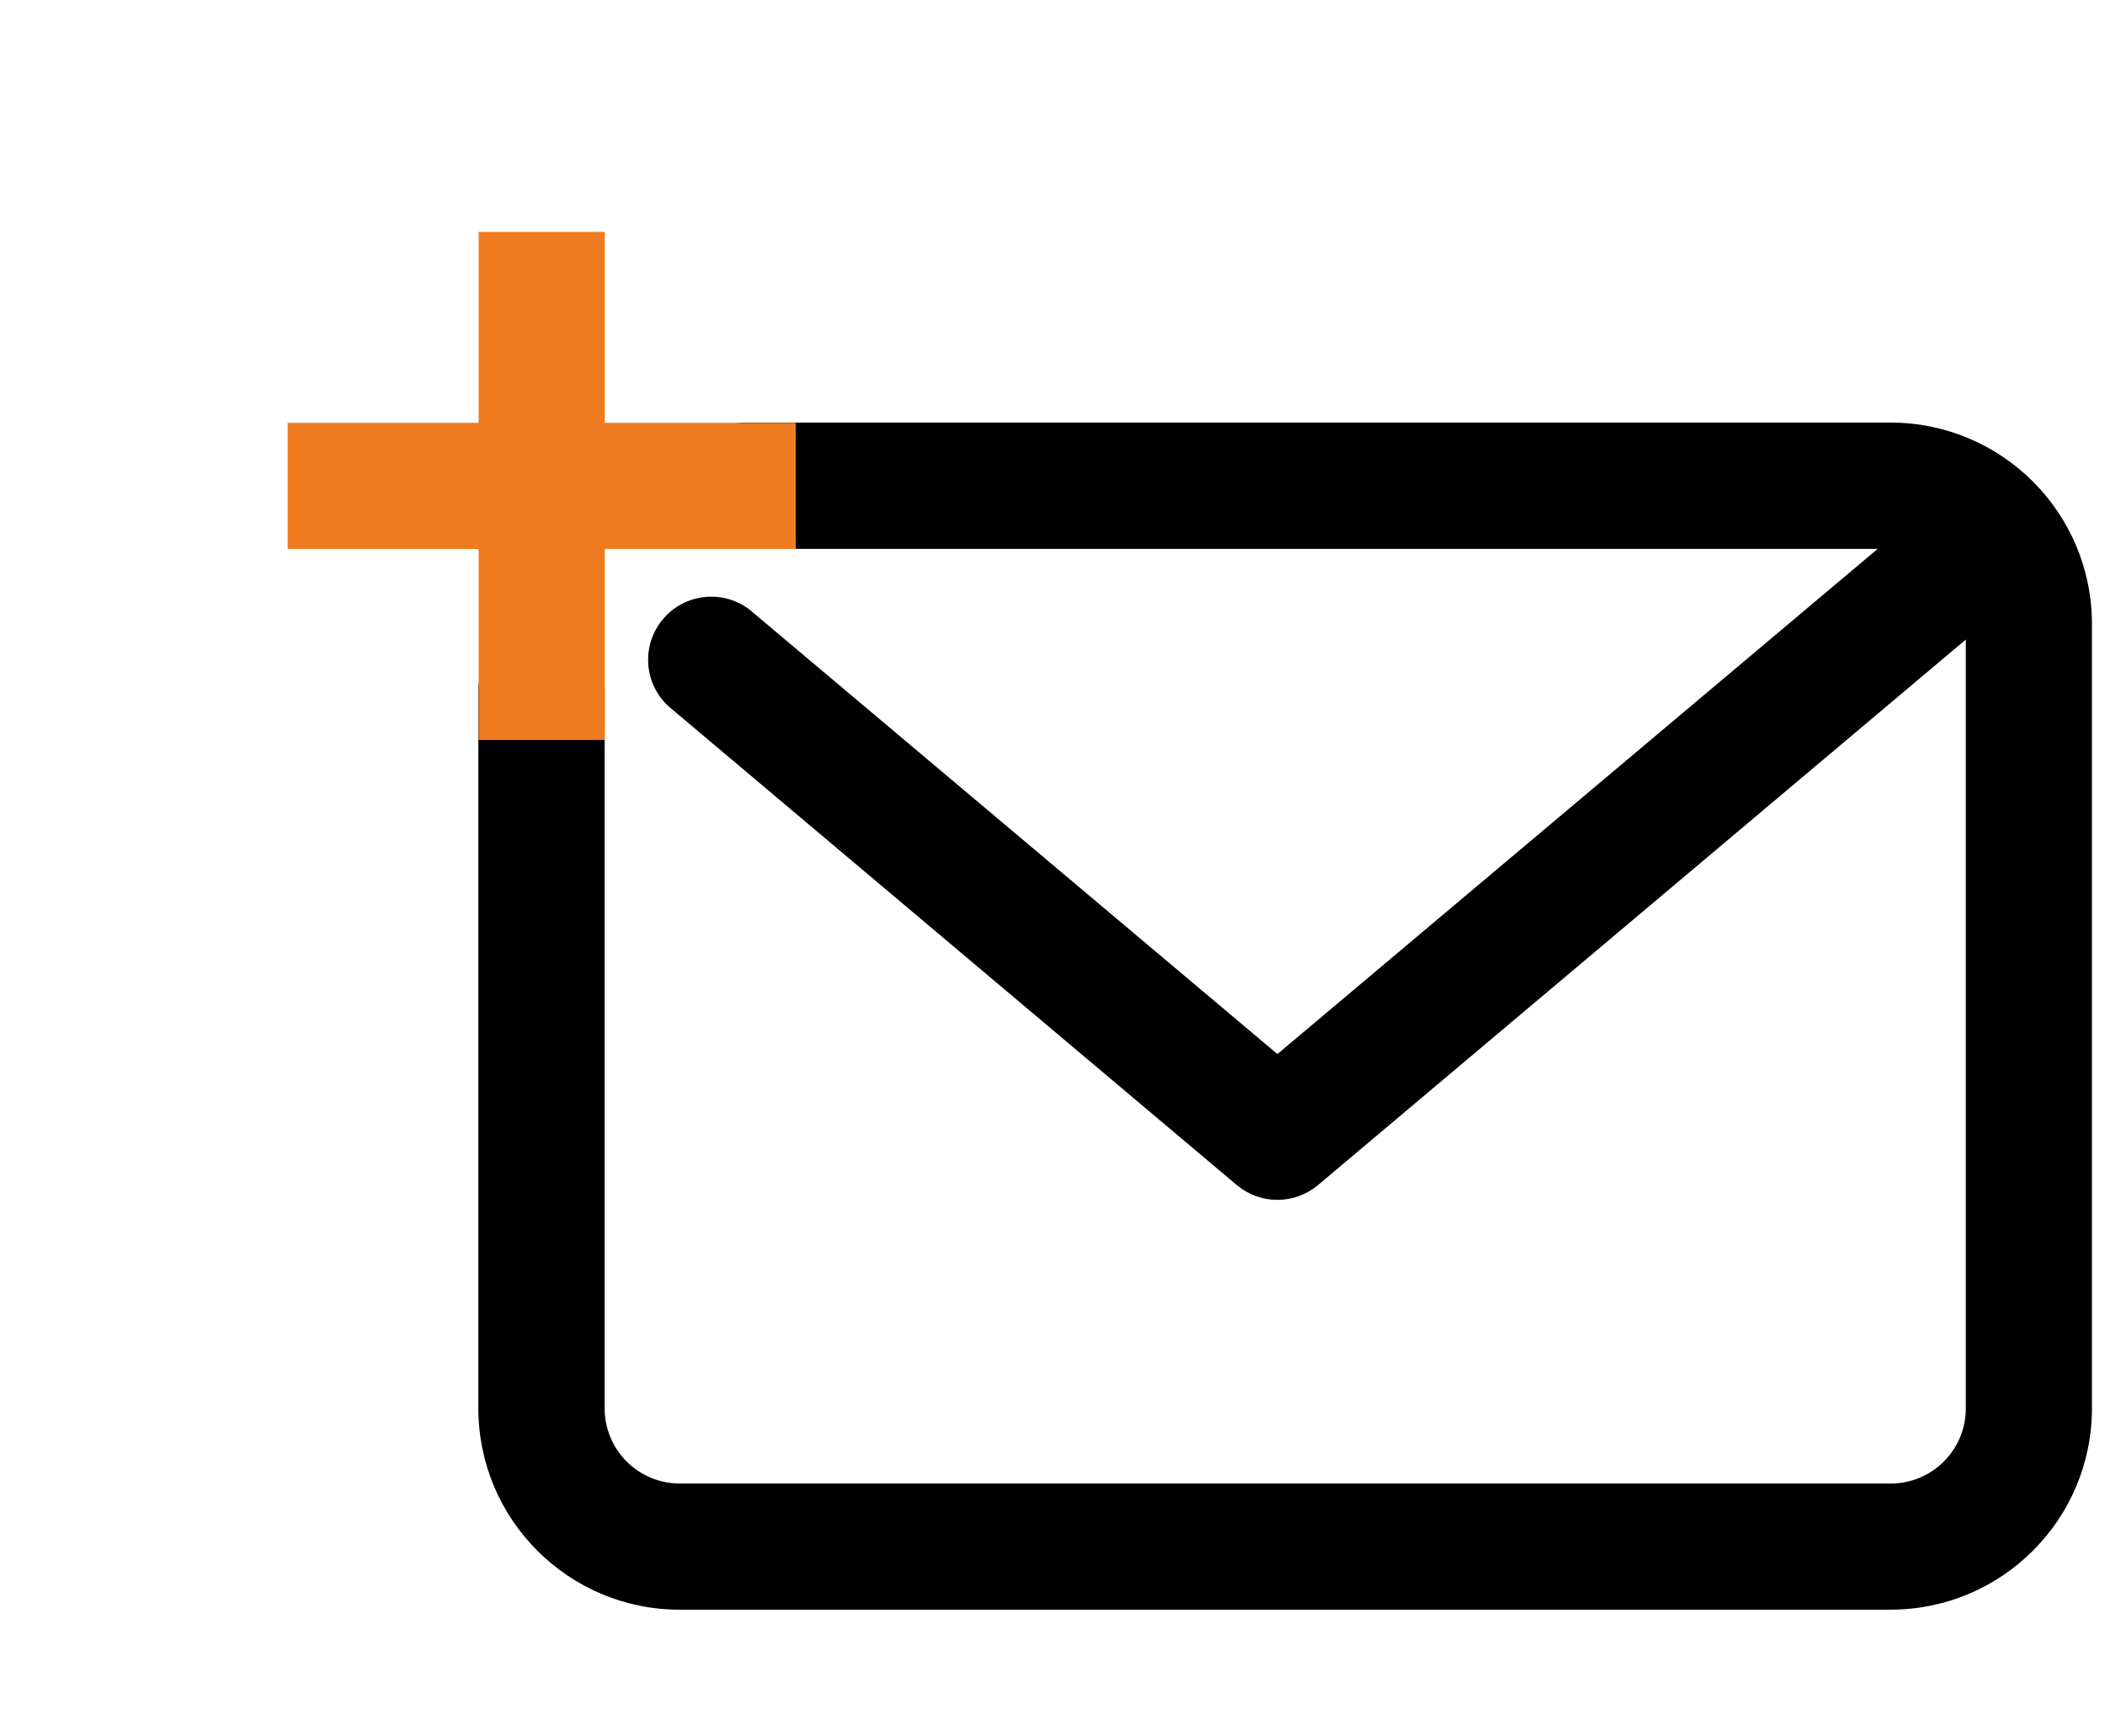 <?xml version="1.0" encoding="UTF-8"?>
<svg id="_レイヤー_1" data-name="レイヤー_1" xmlns="http://www.w3.org/2000/svg" version="1.1" viewBox="0 0 40 33">
  <!-- Generator: Adobe Illustrator 29.7.1, SVG Export Plug-In . SVG Version: 2.1.1 Build 8)  -->
  <defs>
    <style>
      .st0 {
        fill: #ee7b1f;
      }
    </style>
  </defs>
  <g id="_グループ_128" data-name="グループ_128">
    <path id="_パス_218" data-name="パス_218" d="M35.928,30.592H12.914c-2.111-.002-3.822-1.713-3.824-3.824v-13.636c0-.663.537-1.2,1.199-1.201.663,0,1.2.537,1.201,1.199h0v13.637c0,.788.639,1.426,1.427,1.427h23.011c.788,0,1.426-.639,1.427-1.427v-14.909c0-.788-.639-1.426-1.427-1.427H14.187c-.663,0-1.2-.538-1.199-1.201,0-.662.537-1.199,1.199-1.199h21.741c2.111.002,3.822,1.713,3.824,3.824v14.912c-.002,2.111-1.713,3.822-3.824,3.824"/>
    <path id="_パス_219" data-name="パス_219" d="M24.273,22.803c-.283,0-.556-.1-.772-.282l-10.8-9.1c-.487-.45-.516-1.209-.066-1.696.421-.455,1.118-.515,1.61-.138l10.029,8.445,12.546-10.56c.484-.453,1.243-.429,1.696.055.453.484.429,1.243-.055,1.696-.031.029-.063.056-.097.082l-13.318,11.216c-.216.182-.489.282-.772.282"/>
    <rect id="_長方形_1965" data-name="長方形_1965" class="st0" x="9.095" y="4.407" width="2.397" height="9.656"/>
    <rect id="_長方形_1966" data-name="長方形_1966" class="st0" x="5.466" y="8.036" width="9.656" height="2.397"/>
  </g>
</svg>